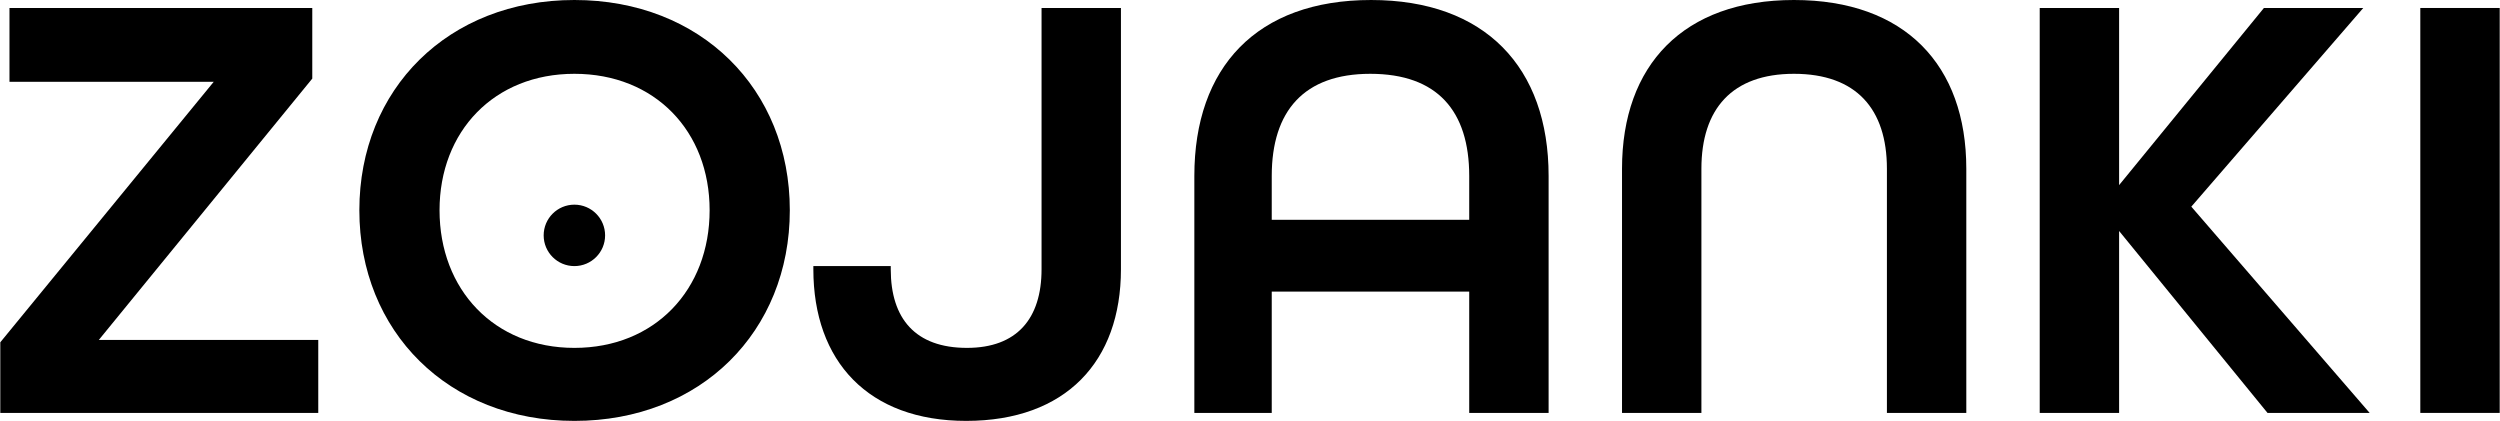<?xml version="1.0" encoding="UTF-8"?> <svg xmlns="http://www.w3.org/2000/svg" xmlns:xlink="http://www.w3.org/1999/xlink" xml:space="preserve" width="71.159mm" height="11.98mm" version="1.1" style="shape-rendering:geometricPrecision; text-rendering:geometricPrecision; image-rendering:optimizeQuality; fill-rule:evenodd; clip-rule:evenodd" viewBox="0 0 6265 1055"> <defs> <style type="text/css"> .fil0 {fill:black} </style> </defs> <g id="Layer_x0020_1">  <g id="_1711566029984"> <polygon class="fil0" points="6066,1035 6265,1035 6265,20 6066,20 "></polygon> <polygon class="fil0" points="5112,1035 5311,1035 5311,579 5683,1035 5939,1035 5492,518 5923,20 5674,20 5311,464 5311,20 5112,20 "></polygon> <path class="fil0" d="M4065 1035l199 0 0 -612c0,-150 77,-238 232,-238 156,0 233,88 233,238l0 612 199 0 0 -612c0,-260 -154,-423 -432,-423 -277,0 -431,163 -431,423l0 612z"></path> <path class="fil0" d="M3187 551l0 -110c0,-163 81,-256 247,-256 168,0 248,93 248,256l0 110 -495 0zm-194 484l194 0 0 -304 495 0 0 304 199 0 0 -594c0,-272 -159,-441 -445,-441 -287,0 -443,169 -443,441l0 594z"></path> <path class="fil0" d="M2421 1055c250,0 388,-149 388,-380l0 -655 -199 0 0 655c0,124 -62,197 -187,197 -129,0 -191,-73 -191,-197l0 -8 -194 0 0 8c0,231 138,380 383,380z"></path> <path class="fil0" d="M1439 872c-201,0 -338,-146 -338,-345 0,-198 137,-342 338,-342 202,0 339,144 339,342 0,199 -137,345 -339,345zm0 183c317,0 540,-224 540,-528 0,-304 -223,-527 -540,-527 -316,0 -539,223 -539,527 0,304 223,528 539,528z"></path> <polygon class="fil0" points="0,1035 797,1035 797,852 247,852 782,197 782,20 23,20 23,205 535,205 0,858 "></polygon> <circle class="fil0" cx="1439" cy="590" r="77"></circle> </g> </g> </svg> 